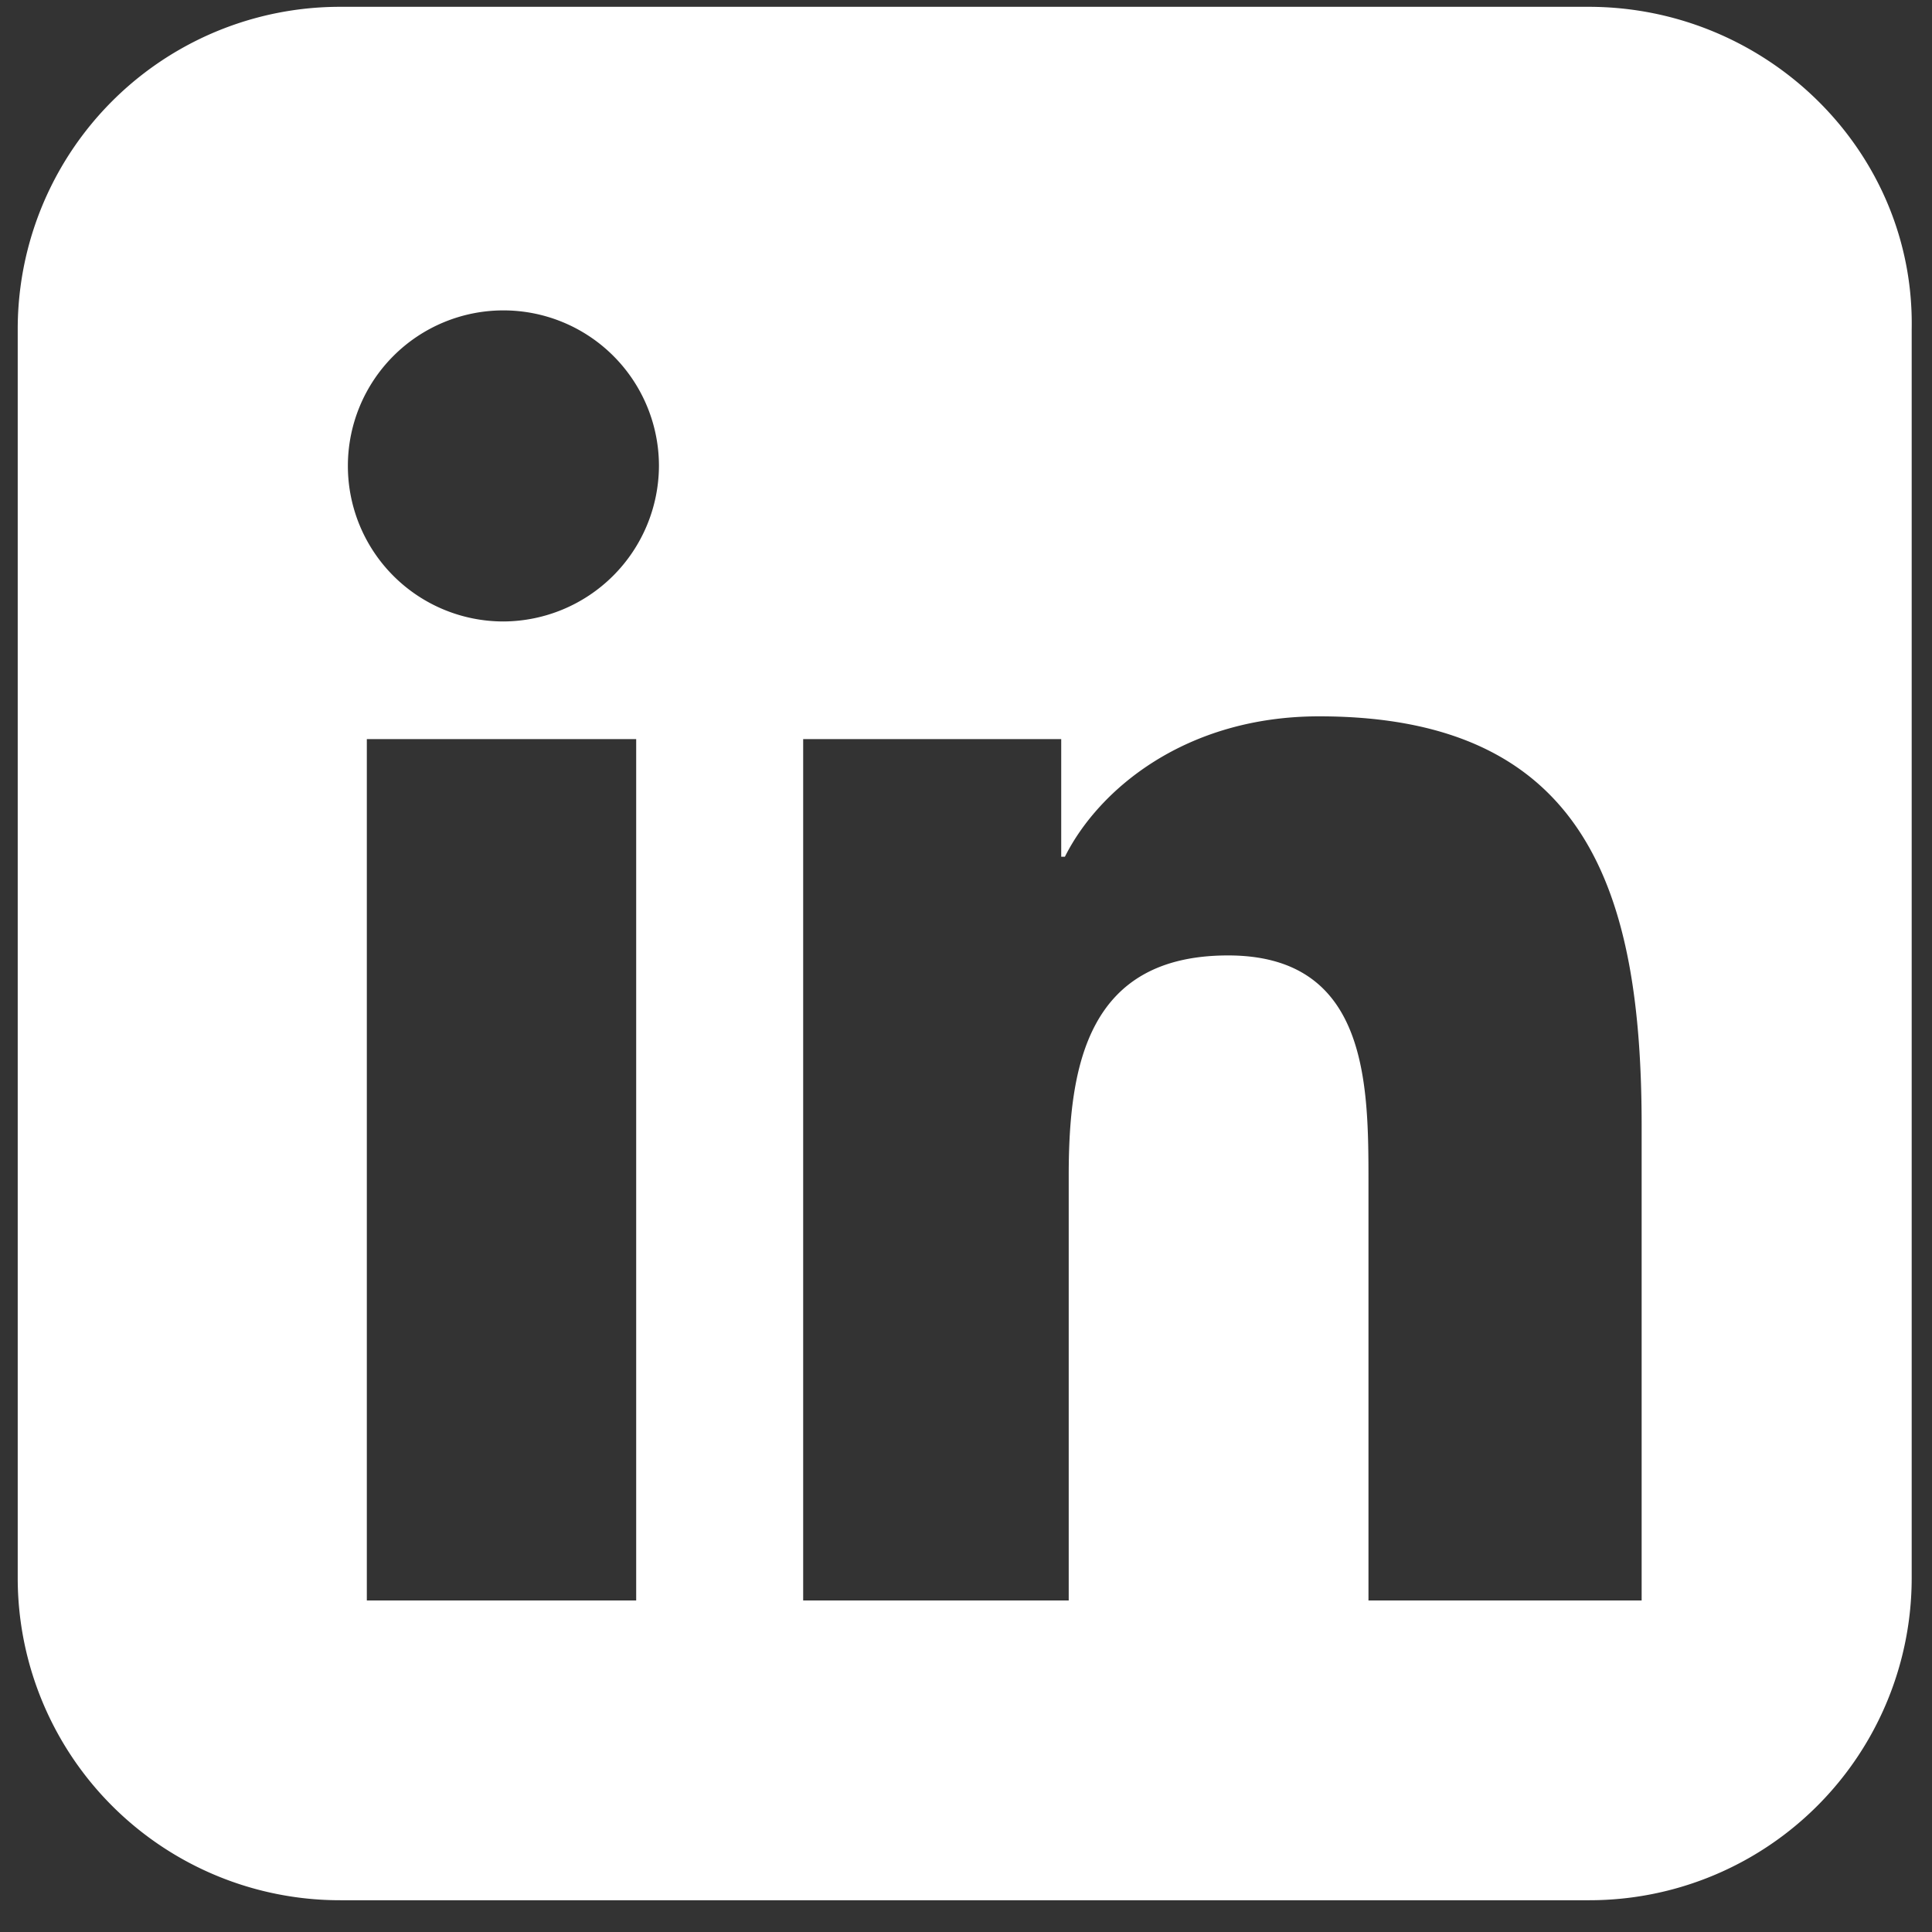 <svg id="Ebene_1" data-name="Ebene 1" xmlns="http://www.w3.org/2000/svg" viewBox="0 0 141.73 141.73"><rect x="0" y="0" width="141.73" height="141.73" fill="#333333" stroke="none"/><defs><style>.cls-1{fill:#fff;}</style></defs><title>Zeichenfläche 1</title><path class="cls-1" d="M116.54.5H25A23.64,23.64,0,0,0,1.3,24.16v91.58A23.64,23.64,0,0,0,25,139.4h91.58a23.64,23.64,0,0,0,23.66-23.66V24.16C140.48,11.08,129.62.5,116.54.5ZM46.67,117.41H26.91V54.22H46.67ZM36.93,45.59A11.41,11.41,0,1,1,48.34,34.18,11.46,11.46,0,0,1,36.93,45.59Zm83.23,71.82H100.39V86.79c0-7.24,0-16.7-10.3-16.7S78.4,78.16,78.4,86.23v31.18H58.92V54.22H77.85v8.63h.27c2.51-5,8.91-10.3,18.65-10.3,19.77,0,23.66,13.09,23.66,30.07v34.79Z"/></svg>